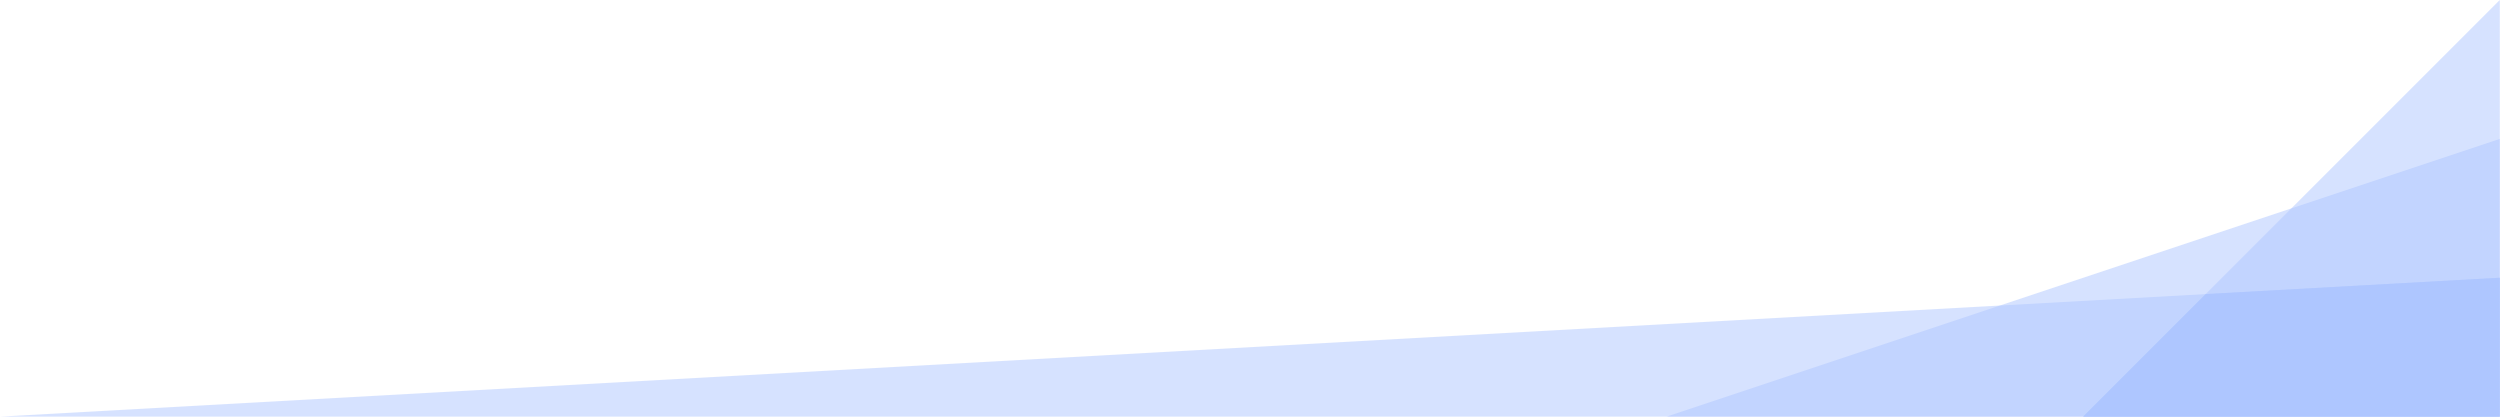 <svg width="11521" height="1920" viewBox="0 0 11521 1920" fill="none" xmlns="http://www.w3.org/2000/svg">
<path opacity="0.5" d="M0 1920L11520 1280V1920H0Z" fill="#AEC6FF"/>
<path opacity="0.5" d="M7680 1920L11520 640V1920H7680Z" fill="#AEC6FF"/>
<path opacity="0.5" d="M9600 1920L11520 0V1920H9600Z" fill="#AEC6FF"/>
<path d="M9600 1920H11520V1280L10164.7 1355.3L9600 1920Z" fill="#AEC6FF"/>
</svg>
